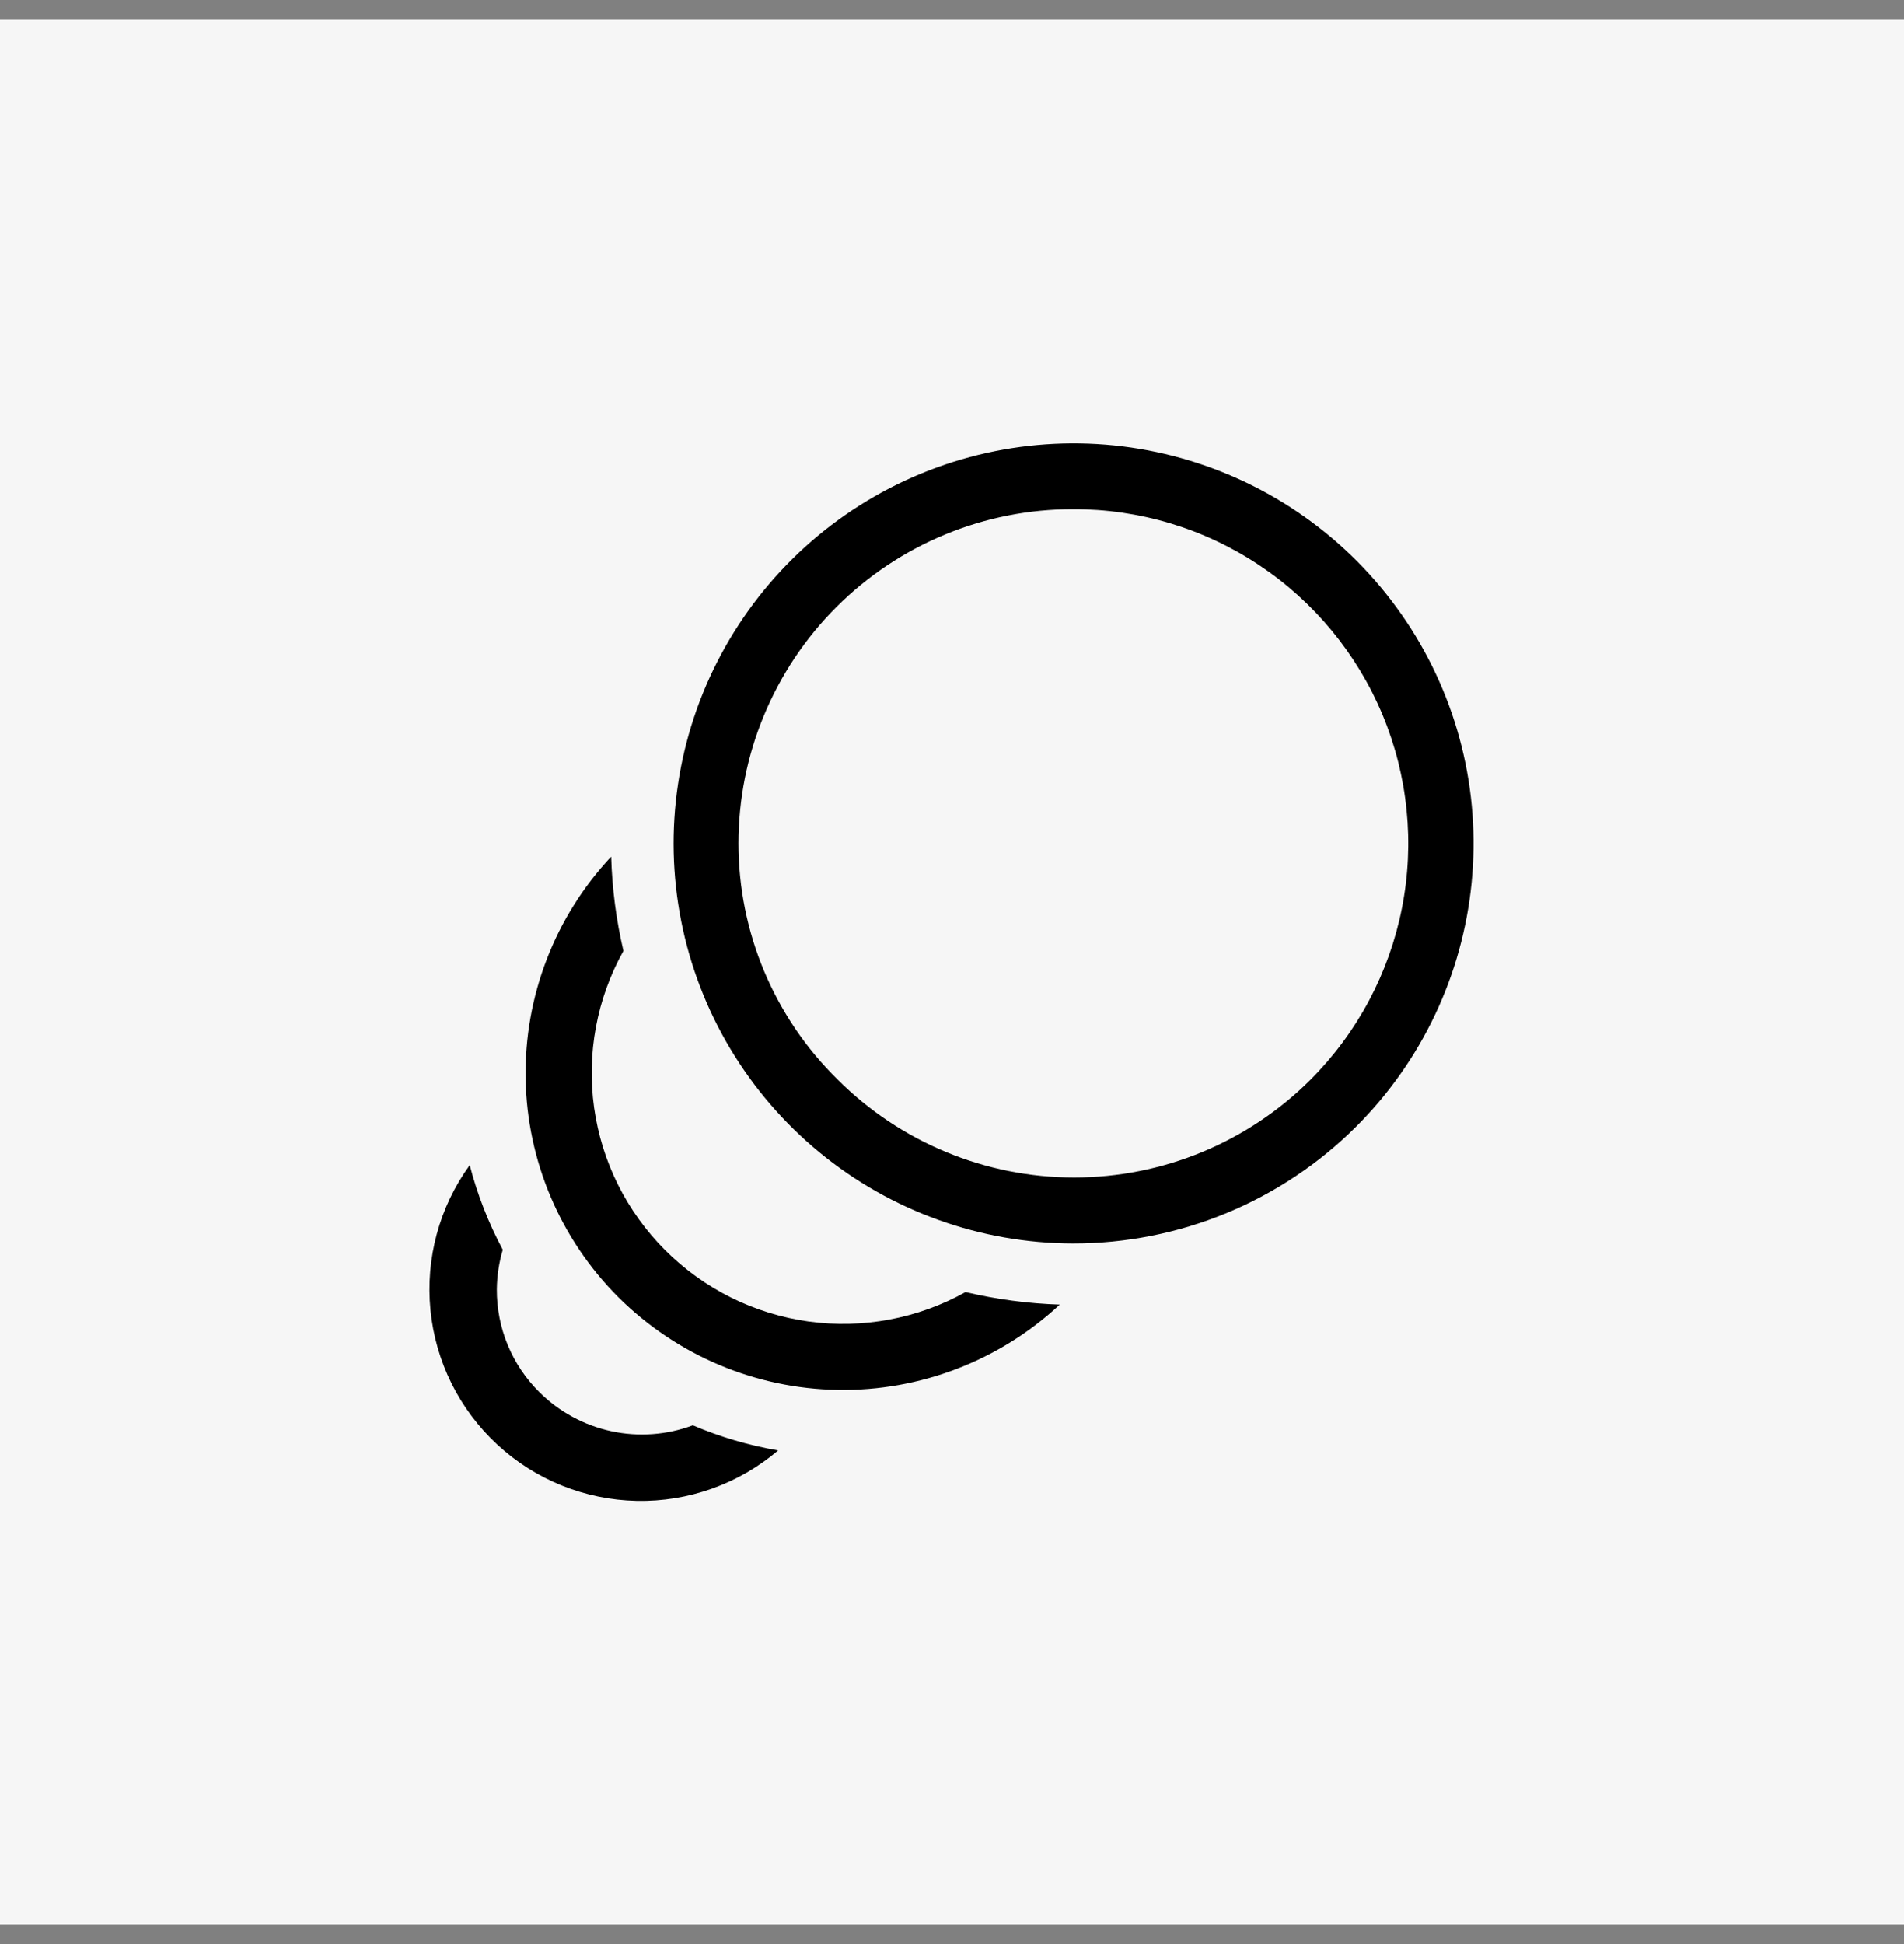 <svg width="48" height="49" viewBox="0 0 48 49" fill="none"
                    xmlns="http://www.w3.org/2000/svg">
                    <rect x="0" y="0" width="48" height="49" fill="#808080" stroke="none"/>
                    <rect width="48" height="48" transform="translate(0 0.5)" fill="#F6F6F6" />
                    <path
                      d="M17.467 35.925C16.81 36.17 16.097 36.222 15.411 36.074C14.726 35.926 14.097 35.585 13.6 35.091C13.257 34.753 12.986 34.349 12.801 33.904C12.616 33.459 12.523 32.981 12.525 32.499C12.529 32.161 12.579 31.824 12.675 31.5C12.314 30.824 12.034 30.108 11.842 29.366C11.076 30.422 10.724 31.723 10.852 33.021C10.98 34.32 11.58 35.526 12.538 36.412C13.496 37.298 14.745 37.802 16.05 37.829C17.354 37.856 18.623 37.404 19.617 36.558C18.878 36.431 18.156 36.219 17.467 35.925Z"
                      fill="black" />
                    <path
                      d="M24.342 32.567C23.138 33.238 21.748 33.498 20.382 33.309C19.017 33.119 17.751 32.49 16.775 31.517C15.8 30.545 15.169 29.282 14.978 27.919C14.787 26.556 15.046 25.169 15.717 23.967C15.534 23.187 15.431 22.392 15.408 21.592C13.99 23.104 13.216 25.11 13.251 27.183C13.285 29.256 14.124 31.235 15.592 32.7C17.063 34.162 19.043 34.998 21.117 35.033C23.191 35.067 25.198 34.297 26.717 32.883C25.916 32.857 25.121 32.751 24.342 32.567Z"
                      fill="black" />
                    <path
                      d="M27.05 31.342C24.718 31.338 22.459 30.526 20.658 29.044C18.857 27.562 17.625 25.502 17.173 23.214C16.721 20.925 17.076 18.551 18.178 16.496C19.279 14.44 21.06 12.829 23.215 11.939C25.371 11.049 27.769 10.933 30 11.612C32.232 12.291 34.159 13.722 35.453 15.663C36.748 17.603 37.329 19.932 37.099 22.253C36.869 24.574 35.842 26.744 34.192 28.392C33.254 29.329 32.14 30.071 30.915 30.578C29.689 31.084 28.376 31.343 27.05 31.342ZM27.05 12.834C25.943 12.832 24.847 13.05 23.823 13.473C22.8 13.895 21.871 14.516 21.087 15.298C20.304 16.081 19.683 17.01 19.259 18.033C18.835 19.055 18.617 20.151 18.617 21.259C18.617 22.367 18.838 23.464 19.267 24.485C19.697 25.507 20.325 26.433 21.117 27.209C22.698 28.79 24.843 29.678 27.079 29.678C29.316 29.678 31.46 28.79 33.042 27.209C34.22 26.028 35.02 24.524 35.343 22.888C35.666 21.252 35.495 19.557 34.854 18.017C34.212 16.478 33.128 15.164 31.739 14.241C30.35 13.318 28.718 12.828 27.05 12.834Z"
                      fill="black" />
                  </svg>